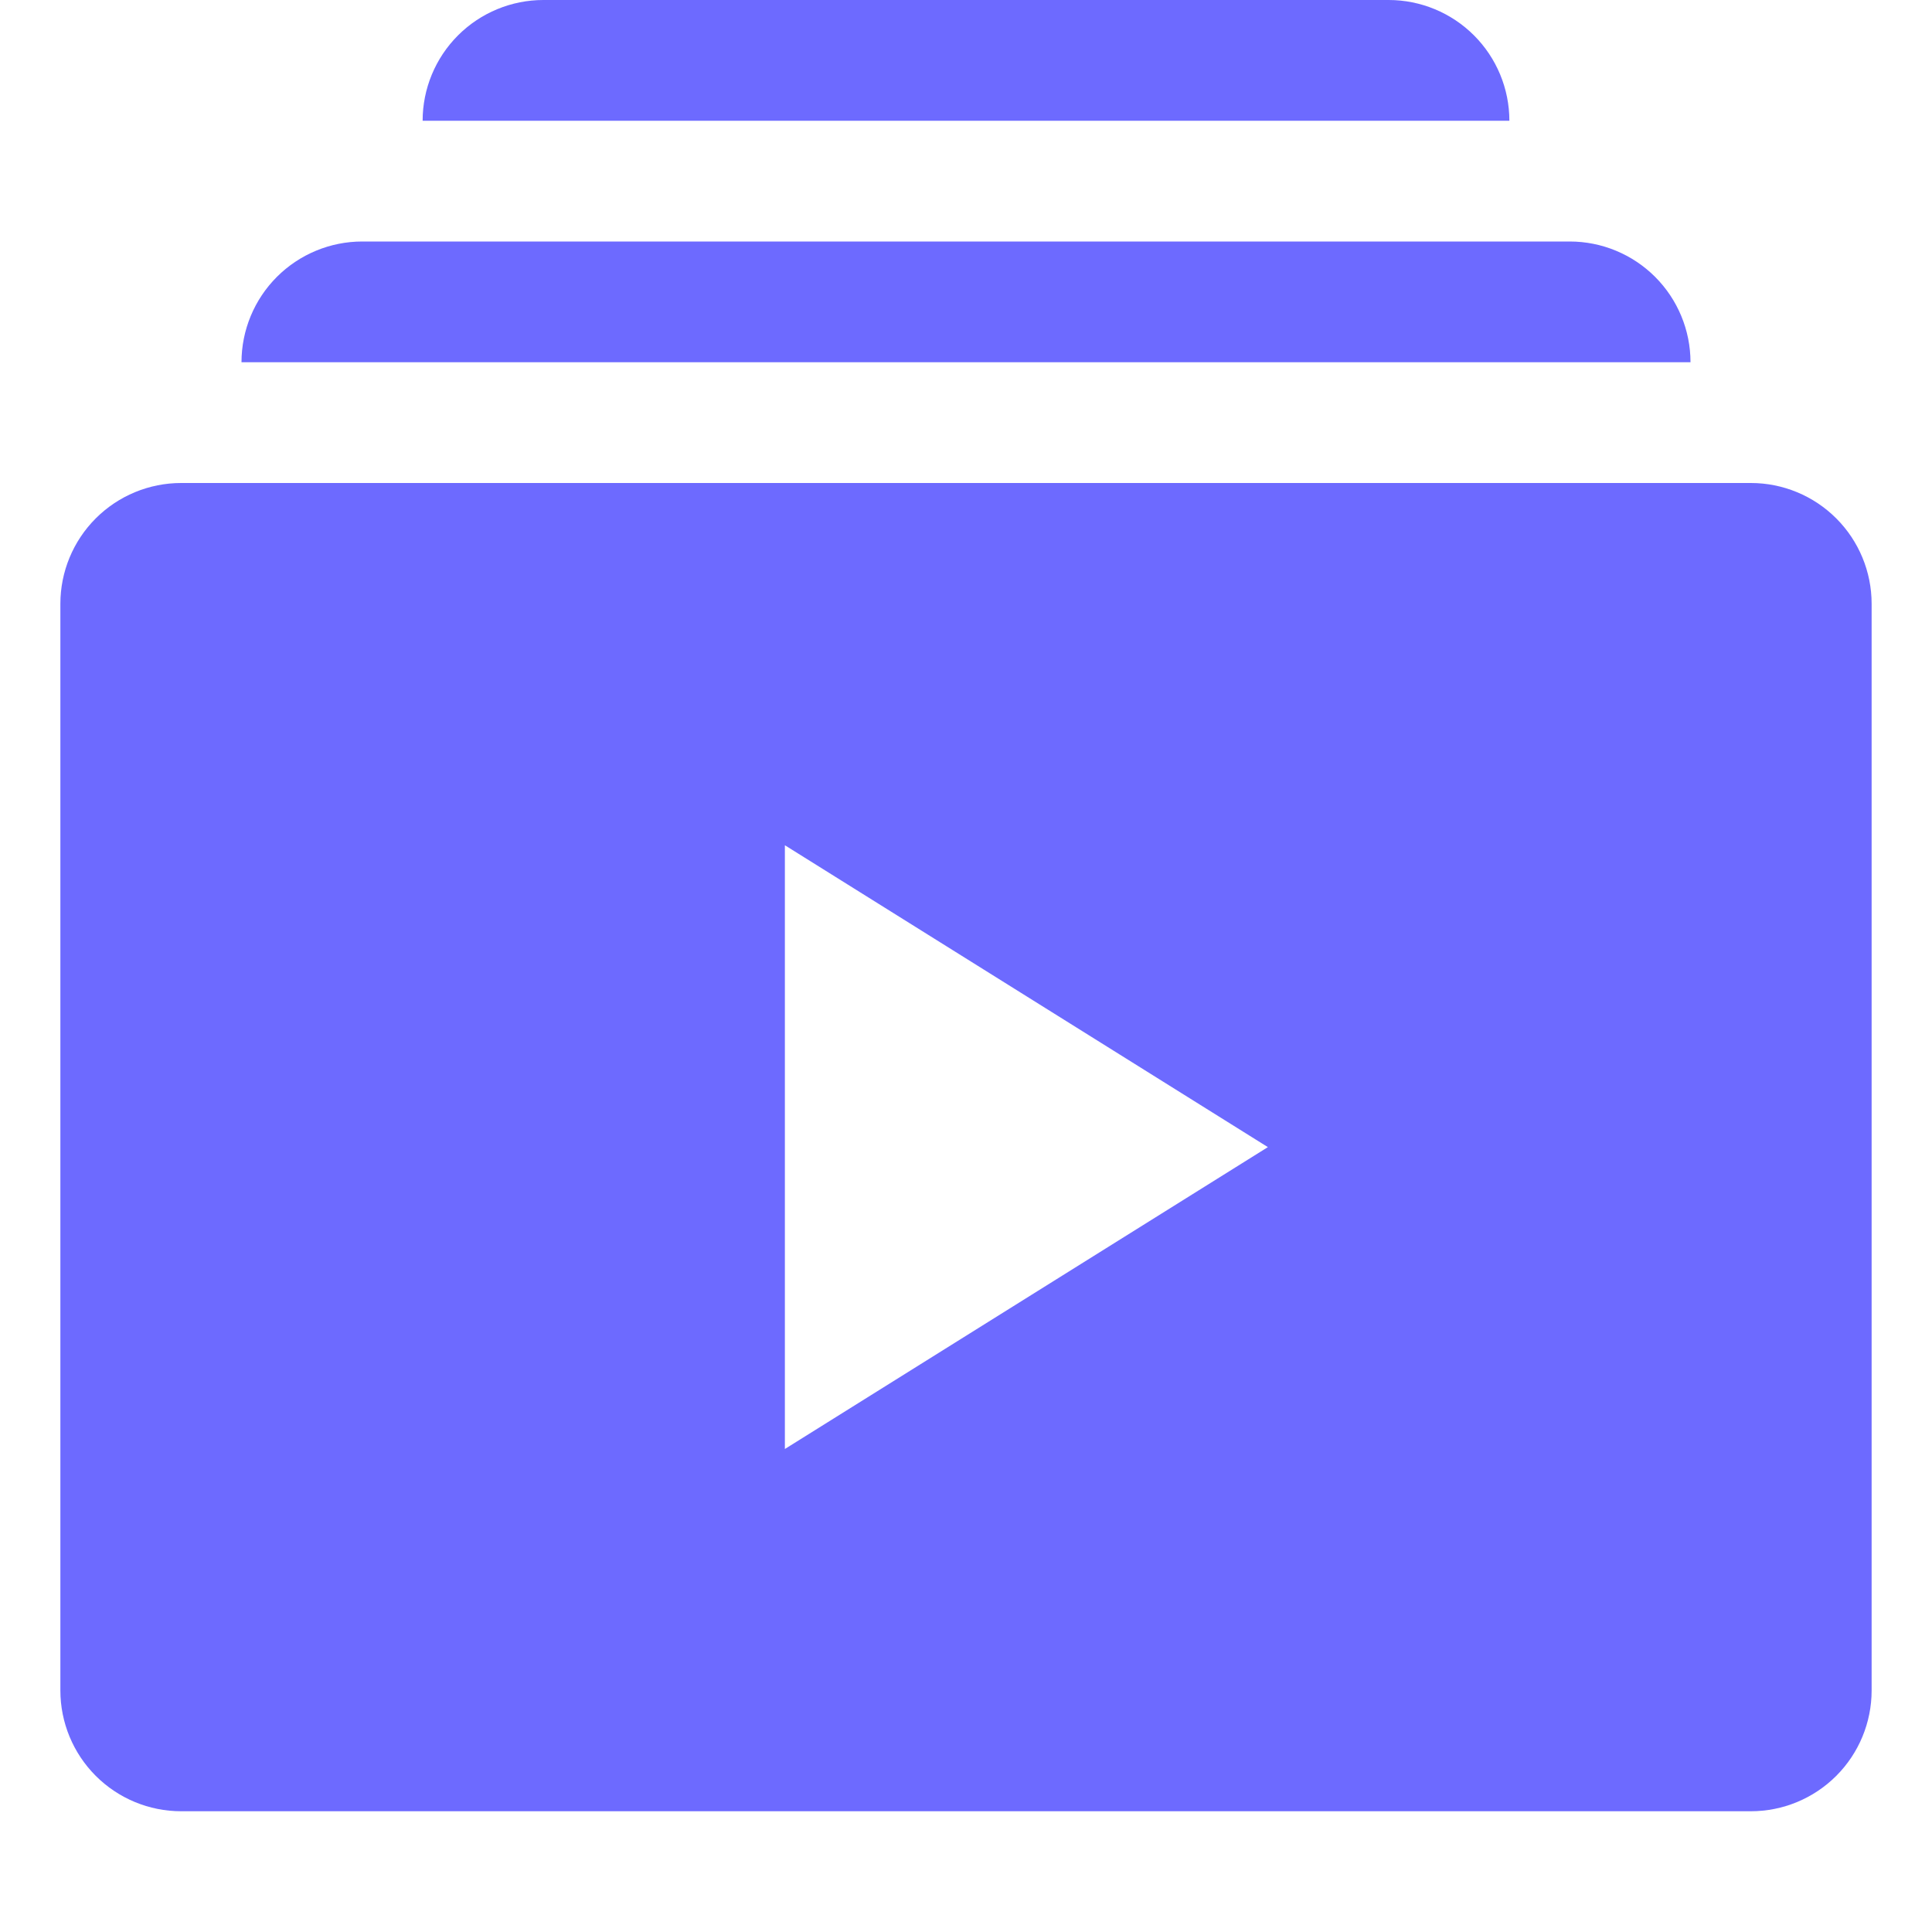 <svg width="32" height="32" viewBox="0 0 32 32" fill="none" xmlns="http://www.w3.org/2000/svg">
<path d="M28 6H4C4 5.47 4.211 4.961 4.586 4.586C4.961 4.211 5.47 4 6 4H26C26.53 4 27.039 4.211 27.414 4.586C27.789 4.961 28 5.47 28 6Z" fill="#6D6AFF"/>
<path d="M25 2H7C7 1.47 7.211 0.961 7.586 0.586C7.961 0.211 8.47 0 9 0L23 0C23.53 0 24.039 0.211 24.414 0.586C24.789 0.961 25 1.47 25 2Z" fill="#6D6AFF"/>
<path d="M29 8H3C2.47 8 1.961 8.211 1.586 8.586C1.211 8.961 1 9.47 1 10V28C1 28.53 1.211 29.039 1.586 29.414C1.961 29.789 2.47 30 3 30H29C29.53 30 30.039 29.789 30.414 29.414C30.789 29.039 31 28.53 31 28V10C31 9.47 30.789 8.961 30.414 8.586C30.039 8.211 29.53 8 29 8ZM13 24V14L21 19L13 24Z" fill="#6D6AFF"/>
</svg>
